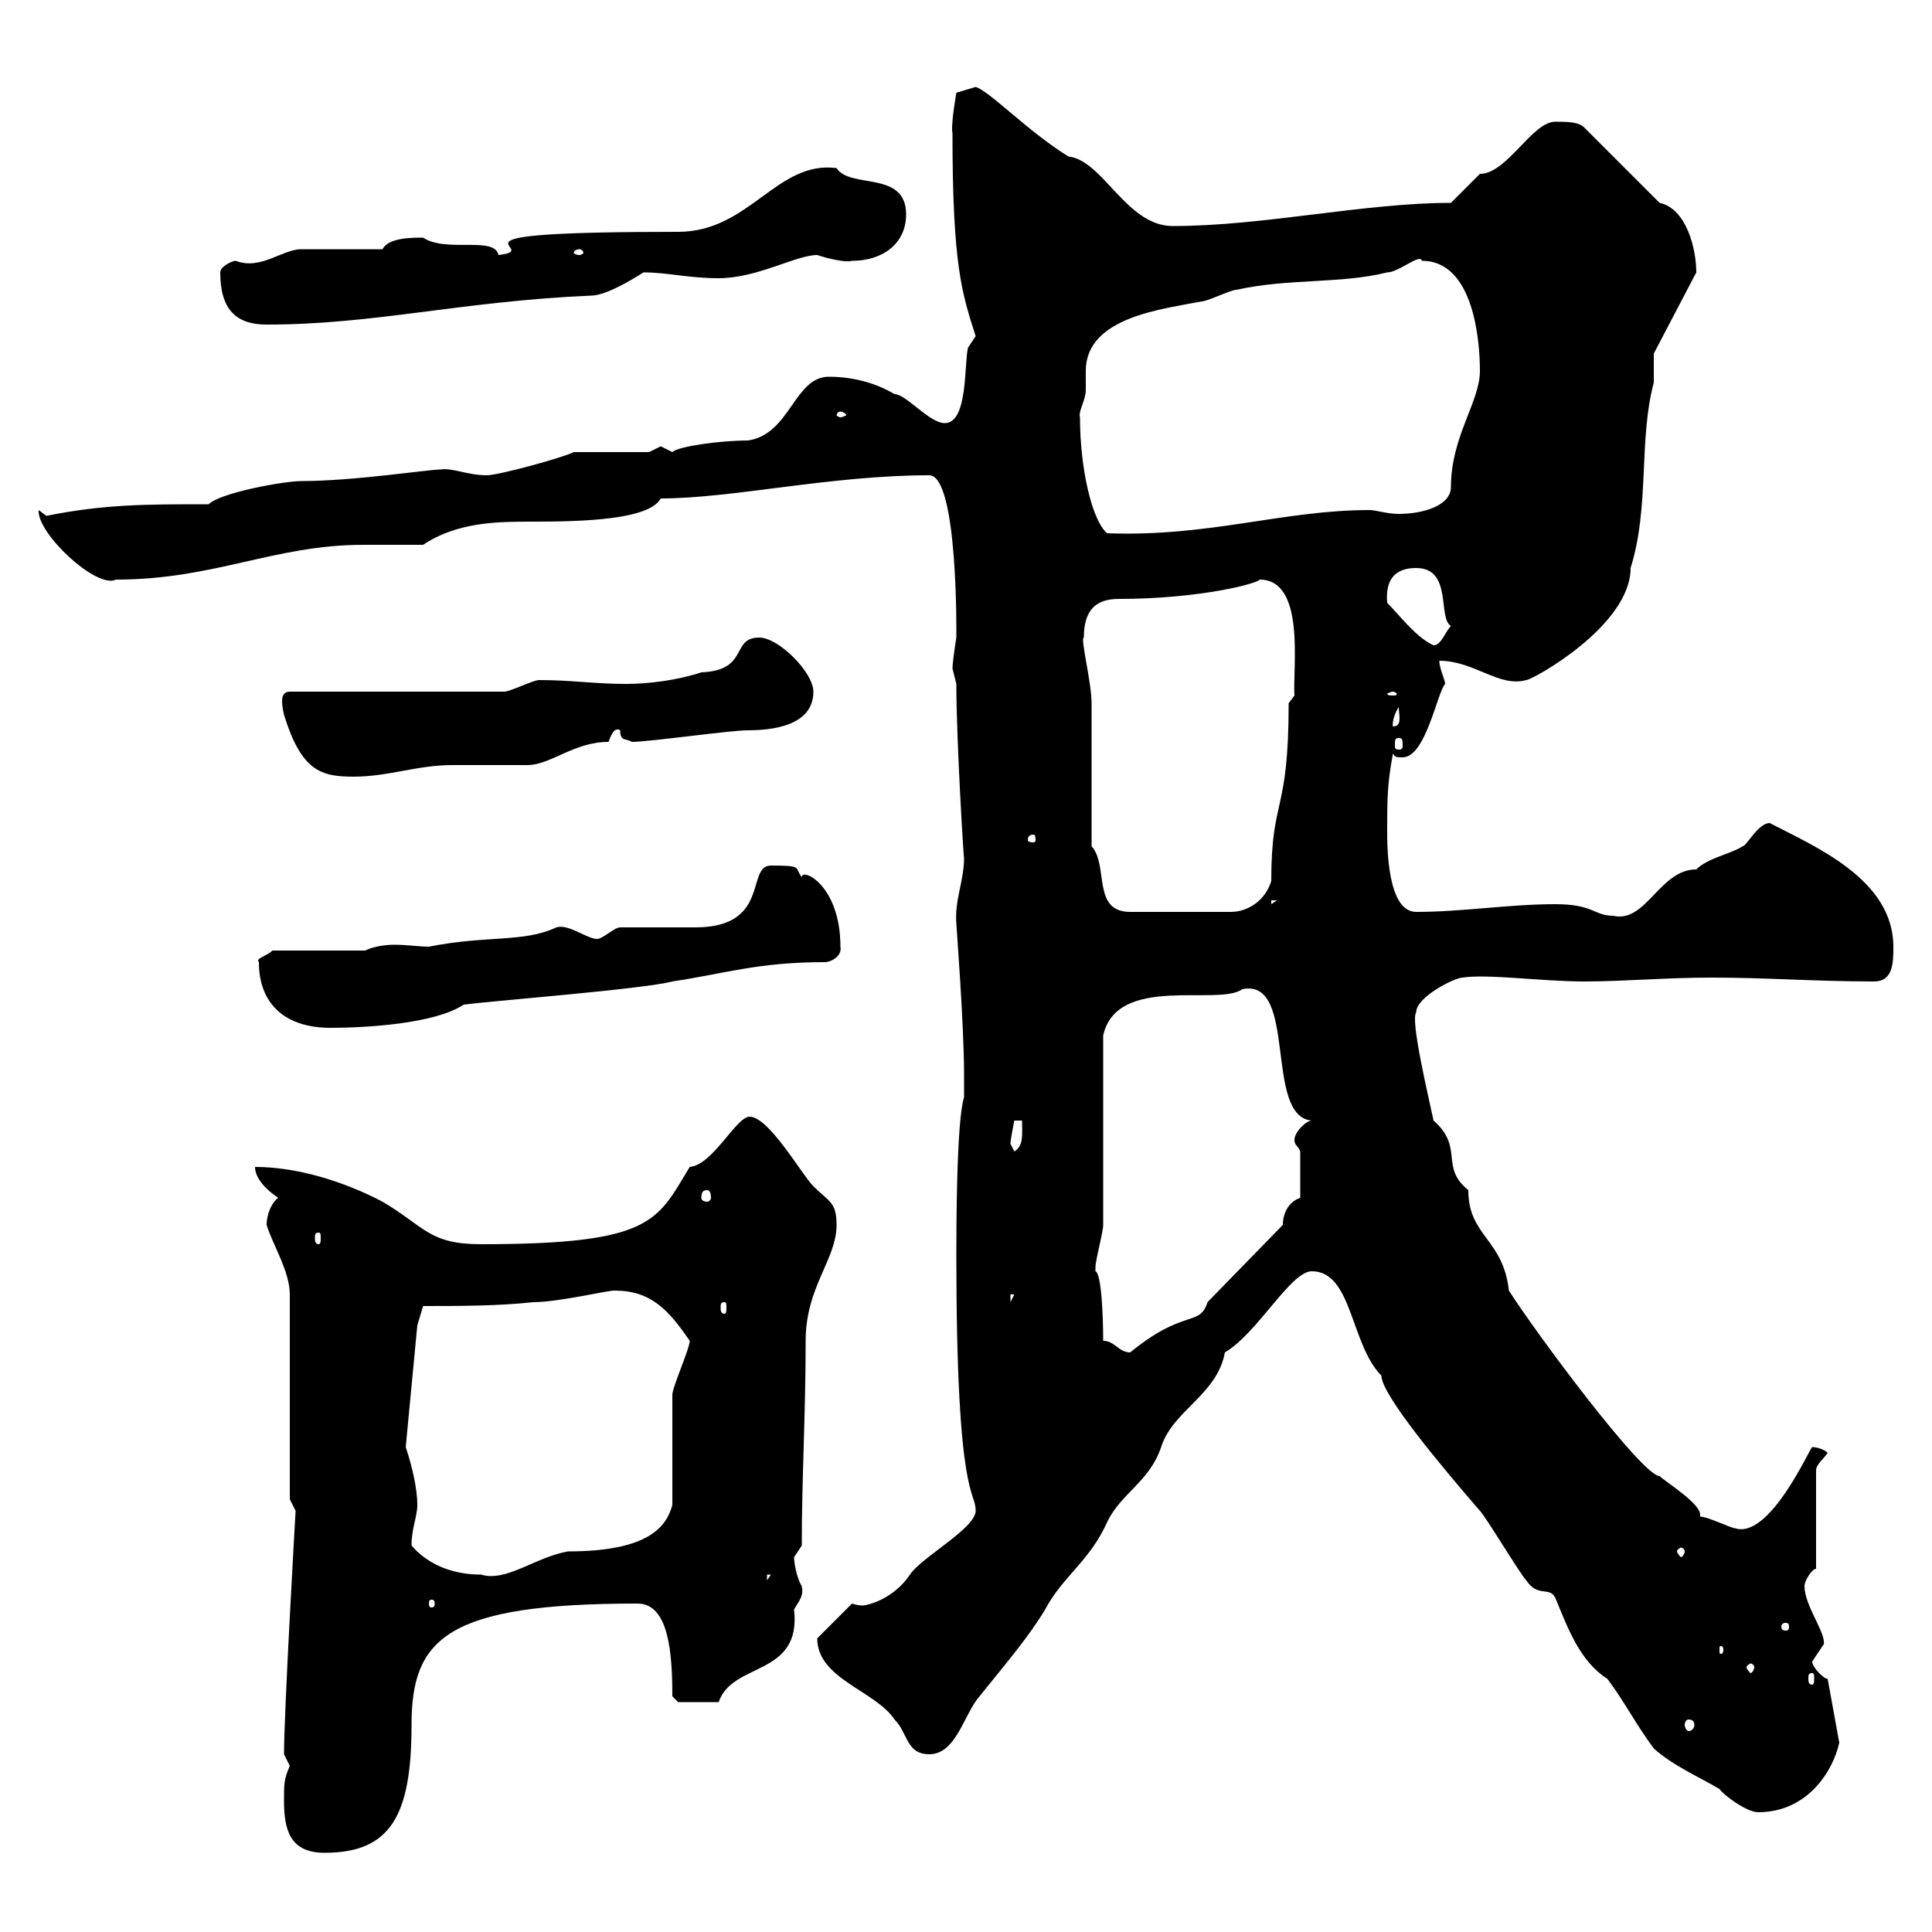 <svg xmlns="http://www.w3.org/2000/svg" xmlns:xlink="http://www.w3.org/1999/xlink" width="300" height="300"><path d="M44.10 279.60C44.10 284.10 45 287.70 50.40 287.70C60.60 287.70 63.90 282 63.90 267.90C63.90 254.40 69.30 249 99 249C103.80 249 104.40 256.50 104.40 263.40L105.30 264.30L111.60 264.30C113.70 258 124.50 260.40 123.30 249.90C124.20 248.40 124.80 247.80 124.50 246.30C123.60 244.80 123.30 242.40 123.30 241.80C123.30 241.80 124.50 240 124.50 240C124.50 229.50 125.10 219.60 125.10 208.20C125.10 199.80 129.90 195.60 129.90 190.20C129.90 186.60 128.70 186.60 126.30 184.20C124.50 182.40 119.40 173.40 116.40 173.40C114.30 173.40 110.70 180.90 107.10 181.20C102 189.60 101.40 193.20 74.70 193.20C66.60 193.20 66 190.50 59.40 186.60C53.10 183.30 45.90 181.20 39.60 181.20C39.60 183 41.40 184.80 43.20 186C42.30 186.60 41.40 188.40 41.40 190.20C42.30 193.20 45 197.40 45 201L45 232.80C45 232.80 45.90 234.60 45.90 234.60C45.90 234.60 44.10 265.80 44.10 272.40C44.10 272.40 45 274.20 45 274.20C44.10 276.30 44.10 276.90 44.10 279.60ZM203.70 197.40C210 197.40 209.70 208.80 214.50 213.60C214.50 216.60 224.10 228 229.80 234.60C230.70 235.50 236.10 244.50 237 245.40C238.80 248.10 240.60 246.30 241.50 248.10C243.60 253.20 245.40 258 249.60 260.70C252.30 264.30 254.10 267.90 256.80 271.50C259.80 274.20 264 276 267 277.80C267.60 278.70 271.20 281.40 273 281.40C280.80 281.40 284.70 274.80 285.60 270.60L283.80 260.70C283.20 260.70 281.40 258.90 281.40 258C281.40 258 283.20 255.30 283.20 255.30C283.50 253.50 280.20 249.30 280.20 246.30C280.20 245.40 281.40 243.60 282 243.60L282 228.30C282 227.40 283.20 226.50 283.80 225.60C283.20 225 282 224.70 281.40 224.70C281.10 224.70 274.80 239.10 269.40 237.30C268.80 237.30 265.20 235.50 264 235.50C264 235.50 264 235.20 264 235.20C264 233.40 258.60 230.10 257.70 229.20C255 229.20 238.50 207 234.30 200.40C233.40 192.30 228 192 228 184.80C223.50 181.20 227.40 178.20 222.60 174C221.70 169.80 219 158.40 219.90 157.20C219.90 154.80 225.90 151.80 227.10 151.80C231 151.20 239.40 152.40 246 152.40C252.30 152.40 258.60 151.80 265.80 151.80C274.50 151.80 281.70 152.40 291 152.40C294 152.40 294 149.40 294 147C294 136.50 281.70 131.40 274.80 127.80C273 127.80 271.20 131.40 270.60 131.40C268.80 132.60 265.20 133.20 263.40 135C257.70 135 255.60 143.40 250.50 142.20C247.50 142.20 247.50 140.40 241.50 140.40C234.30 140.40 227.10 141.60 219.90 141.60C215.40 141.60 215.40 131.40 215.40 129C215.40 124.20 215.40 121.80 216.30 117C216.60 117.60 216.90 117.60 217.80 117.60C221.40 117.60 223.20 107.40 224.40 106.20C224.40 105.60 223.50 103.80 223.50 102.60C228.90 102.60 232.80 106.80 237 105.60C237.90 105.60 253.20 97.20 253.20 88.20C256.20 78.60 254.40 68.40 256.80 59.40C256.80 58.50 256.80 55.80 256.80 54.90L263.40 42.30C263.40 38.70 261.90 32.40 257.70 31.50L246 19.80C245.10 18.90 243.30 18.90 241.50 18.90C237.90 18.90 234 27 229.80 27C228.90 27.90 226.20 30.60 225.30 31.50C211.80 31.50 196.20 35.10 182.10 35.10C174.90 35.10 171.30 24.90 165.90 24.30C159.60 20.40 153.60 14.10 151.50 13.50L148.50 14.40C148.50 14.40 147.60 19.50 147.90 20.70C147.90 41.40 149.40 45.60 151.50 52.20C151.50 52.20 150.30 54 150.30 54C149.70 56.70 150.30 65.70 146.70 65.70C144.30 65.70 140.70 61.20 138.90 61.20C135.90 59.40 132.30 58.50 128.70 58.50C123.30 58.50 122.70 67.50 116.10 68.40C111.90 68.40 105.30 69.30 104.40 70.20C104.40 70.20 102.60 69.30 102.60 69.30C102.60 69.30 100.80 70.20 100.80 70.20L89.10 70.20C87.30 71.10 77.40 73.80 75.60 73.80C72.60 73.80 70.20 72.60 68.40 72.90C66.60 72.90 54.90 74.70 46.80 74.70C44.10 74.70 34.20 76.50 32.40 78.30C22.50 78.30 16.20 78.30 7.20 80.10C7.20 80.10 6 79.20 6 79.20C5.70 82.80 15 91.50 18 90C33.30 90 42.60 84.60 56.40 84.60C59.70 84.60 63 84.60 65.70 84.60C71.10 81 77.40 81 82.80 81C90.60 81 100.80 80.70 102.60 77.40C113.70 77.40 129 73.80 144.30 73.80C148.80 73.80 148.50 99 148.50 98.40C148.50 98.40 148.50 98.40 148.50 99C148.20 100.80 147.90 103.20 147.90 103.80C147.90 103.80 148.50 106.20 148.50 106.20C148.50 115.20 149.70 134.40 149.70 133.20C149.70 136.80 148.20 139.80 148.50 143.40C148.50 143.70 149.70 159.30 149.70 166.80L149.70 170.40C148.50 174 148.50 191.40 148.50 195C148.50 233.40 151.50 231.30 151.50 234.60C151.50 237.30 143.10 241.80 141.30 244.50C138.90 248.10 135 249.30 133.80 249.30C133.80 249.30 133.20 249.30 132.30 249L126.90 254.40C126.90 260.70 135.90 262.50 138.90 267C141 269.10 140.70 272.40 144.30 272.40C148.50 272.40 149.70 266.10 152.10 263.40C155.70 258.90 159.60 254.40 162.30 249.90C165 244.80 169.20 242.40 171.90 236.40C174 231.90 178.50 230.10 180.30 224.70C182.10 219 189 216.60 190.20 210C195.30 207 200.40 197.40 203.70 197.40ZM262.20 267C262.80 267 263.10 267.30 263.10 267.90C263.10 268.20 262.80 268.80 262.20 268.80C261.90 268.80 261.60 268.20 261.60 267.90C261.60 267.30 261.90 267 262.20 267ZM281.40 259.80C281.70 259.80 281.70 260.10 281.70 260.70C281.70 261 281.70 261.60 281.40 261.60C280.80 261.60 280.80 261 280.80 260.70C280.80 260.10 280.80 259.80 281.40 259.80ZM272.40 258.90C272.40 259.20 272.10 259.80 271.80 259.80C271.80 259.80 271.20 259.20 271.20 258.90C271.20 258.60 271.80 258.30 271.80 258.30C272.10 258.30 272.40 258.60 272.40 258.90ZM267.60 256.20C267.60 256.80 267.30 256.80 267.30 256.80C267 256.80 267 256.80 267 256.20C267 255.60 267 255.60 267.30 255.60C267.30 255.60 267.60 255.60 267.60 256.20ZM277.80 252.60C277.80 253.20 277.50 253.20 277.20 253.20C277.20 253.20 276.60 253.20 276.60 252.60C276.60 252 277.20 252 277.20 252C277.50 252 277.80 252 277.80 252.60ZM67.50 249C67.50 249.60 67.20 249.60 66.90 249.60C66.90 249.60 66.60 249.60 66.60 249C66.60 248.40 66.90 248.40 66.90 248.40C67.20 248.40 67.50 248.40 67.50 249ZM119.10 244.50L119.70 244.50L119.10 245.40ZM63.90 240C63.90 237.30 64.80 235.50 64.80 233.70C64.80 231 63.90 227.40 63 224.70L64.80 205.80L65.70 202.80C71.10 202.80 77.40 202.80 82.80 202.20C86.70 202.20 94.20 200.40 95.40 200.40C101.10 200.40 103.80 203.40 107.10 208.20C107.10 209.40 104.40 215.40 104.40 216.60L104.40 233.70C103.50 237 100.80 240.90 88.20 240.90C83.10 241.80 78.60 245.70 74.70 244.50C66.60 244.50 63.60 239.40 63.90 240ZM261.60 240.90C261.60 241.20 261.30 241.80 261 241.80C261 241.80 260.40 241.20 260.40 240.90C260.40 240.60 261 240.30 261 240.30C261.30 240.30 261.60 240.60 261.60 240.90ZM171.30 208.20C171.30 204 171 197.70 170.10 197.40C170.10 197.40 170.10 196.80 170.10 196.80C170.10 195.60 171.30 191.40 171.30 190.20C171.30 186 171.30 165 171.30 160.80C173.40 151.20 189.30 156.30 192.90 153.60C201.60 151.80 196.20 173.40 203.70 174C202.80 174 201 175.80 201 177C201 177.90 201.60 177.90 201.90 178.80L201.90 186C200.10 186.60 199.20 188.40 199.20 190.20L187.50 202.20C186.30 206.10 183.90 203.10 175.50 210C173.70 210 173.10 208.20 171.30 208.20ZM112.50 202.20C112.80 202.20 112.80 202.50 112.80 203.10C112.80 203.40 112.80 204 112.50 204C111.90 204 111.90 203.40 111.90 203.10C111.90 202.50 111.90 202.20 112.50 202.20ZM156.90 201L157.50 201L156.90 202.20ZM49.50 191.40C49.80 191.40 49.80 191.70 49.80 192.30C49.80 192.60 49.80 193.20 49.50 193.20C48.90 193.20 48.90 192.60 48.90 192.30C48.90 191.70 48.90 191.40 49.50 191.40ZM109.80 184.80C110.10 184.80 110.40 185.10 110.40 186C110.40 186.30 110.10 186.60 109.80 186.60C109.20 186.60 108.90 186.30 108.90 186C108.90 185.10 109.20 184.80 109.80 184.80ZM156.90 177.60C156.90 177 157.50 174 157.50 174L158.70 174C158.70 176.10 159 177.90 157.50 178.80C157.50 178.80 156.90 177.60 156.90 177.60ZM40.20 149.40C40.20 156 44.40 159.60 51.30 159.60C56.70 159.60 67.50 159 72 156C76.50 155.40 99.90 153.60 104.40 152.40C112.50 151.20 117.60 149.40 128.10 149.40C129 149.40 130.80 148.50 130.50 147C130.50 137.40 124.50 134.70 124.50 136.20C123.30 134.70 124.80 134.40 119.70 134.40C115.80 134.40 119.70 144 108 144C106.20 144 98.10 144 96.30 144C95.40 144 93.60 145.80 92.70 145.80C91.20 145.80 88.20 143.40 86.40 144C81.30 146.40 75.60 145.20 66.60 147C65.10 147 63.30 146.70 61.20 146.70C59.70 146.70 57.90 147 56.70 147.60L42.30 147.60C41.40 148.50 39.60 148.80 40.20 149.40ZM169.50 131.40C169.50 127.80 169.50 112.80 169.50 109.20C169.50 105.90 167.70 99 168.30 99C168.30 94.80 170.10 93 173.70 93C186.30 93 195.30 90.60 195.60 90C202.80 90 200.70 103.80 201 108L200.10 109.20C200.10 126.60 197.40 123.60 197.40 136.80C196.50 139.80 193.80 141.60 191.10 141.60L175.50 141.60C169.50 141.60 172.20 134.40 169.50 131.40ZM197.40 139.80L198.30 139.80L197.40 140.40ZM160.50 129.60C160.80 129.60 160.80 130.20 160.80 130.50C160.80 130.50 160.80 130.80 160.50 130.80C159.60 130.80 159.60 130.50 159.60 130.50C159.60 130.20 159.60 129.60 160.50 129.60ZM44.10 111C46.80 119.70 49.80 120.60 54.90 120.60C60.30 120.60 64.80 118.80 70.20 118.80C71.10 118.80 81 118.80 81.90 118.80C85.50 118.80 89.10 115.20 94.50 115.20C94.80 114.30 95.40 112.80 96.30 113.40C96.30 115.20 97.20 114.60 98.10 115.20C100.80 115.20 113.40 113.40 116.10 113.40C119.70 113.40 126.30 112.80 126.30 107.40C126.30 104.40 120.90 99 117.90 99C113.40 99 116.40 104.10 108.90 104.40C105.30 105.60 100.80 106.20 97.20 106.20C92.40 106.20 88.80 105.60 83.70 105.60C82.80 105.60 79.20 107.40 78.30 107.40L45 107.40C44.10 107.40 43.80 108 43.80 108.90C43.80 109.80 44.10 111 44.10 111ZM217.20 114.60C217.80 114.60 217.80 114.90 217.80 115.80C217.80 116.10 217.80 116.40 217.20 116.40C216.60 116.40 216.60 116.10 216.60 115.80C216.60 114.90 216.60 114.60 217.20 114.60ZM217.20 109.80C217.20 111 217.80 112.80 216.30 112.80C216.30 113.10 216 111.60 217.20 109.80ZM216.30 107.40C216.60 107.40 216.90 107.70 216.90 107.70C216.90 108 216.60 108 216.30 108C216 108 215.40 108 215.40 107.70C215.40 107.70 216 107.40 216.30 107.40ZM215.40 93.60C215.10 90 216.60 88.20 219.90 88.20C225.60 88.20 223.20 96 225.30 97.20C224.40 98.10 223.80 100.20 222.60 100.20C219.90 99 217.20 95.40 215.40 93.60ZM167.70 64.80C167.40 63.90 168.60 62.10 168.60 60.60C168.60 59.40 168.60 58.80 168.60 57.60C168.60 49.20 180.60 48 186.60 46.80C187.50 46.80 191.10 45 192 45C200.10 43.20 208.20 44.10 215.40 42.30C217.20 42.30 220.50 39.30 220.80 40.50C228.90 40.50 229.80 53.10 229.80 57.60C229.80 62.40 225.30 67.80 225.30 75.60C225.30 78.60 220.80 79.80 217.20 79.80C215.40 79.80 213.60 79.20 212.70 79.20C199.20 79.20 187.80 83.40 171.90 82.80C169.50 80.70 167.70 72.60 167.70 64.80ZM130.50 63.90C130.80 63.90 131.40 64.20 131.40 64.50C131.40 64.50 130.80 64.80 130.50 64.80C130.20 64.80 129.90 64.50 129.90 64.50C129.90 64.20 130.20 63.90 130.50 63.90ZM34.20 42.30C34.20 48 36.60 50.40 41.40 50.40C58.20 50.40 71.40 46.80 91.80 45.90C94.50 45.90 99.90 42.30 99.90 42.30C103.80 42.30 106.80 43.20 111.60 43.20C117.60 43.20 123.60 39.60 126.90 39.60C128.70 40.20 131.40 40.80 132.30 40.50C137.10 40.50 140.70 37.80 140.70 33.30C140.70 26.40 132 29.40 129.90 26.10C120.60 24.90 116.40 36 105.30 36C64.80 36 85.20 38.70 77.40 39.60C76.80 36.60 69.30 39.30 65.70 36.90C63.90 36.90 60.30 36.90 59.40 38.70C57.60 38.70 48.60 38.70 46.80 38.70C43.80 38.70 40.50 42 36.60 40.50C36 40.50 34.20 41.40 34.20 42.30ZM90 38.70C90.30 38.70 90.60 39 90.60 39.30C90.60 39.30 90.30 39.60 90 39.60C89.40 39.60 89.10 39.30 89.10 39.30C89.10 39 89.40 38.70 90 38.70Z"/></svg>